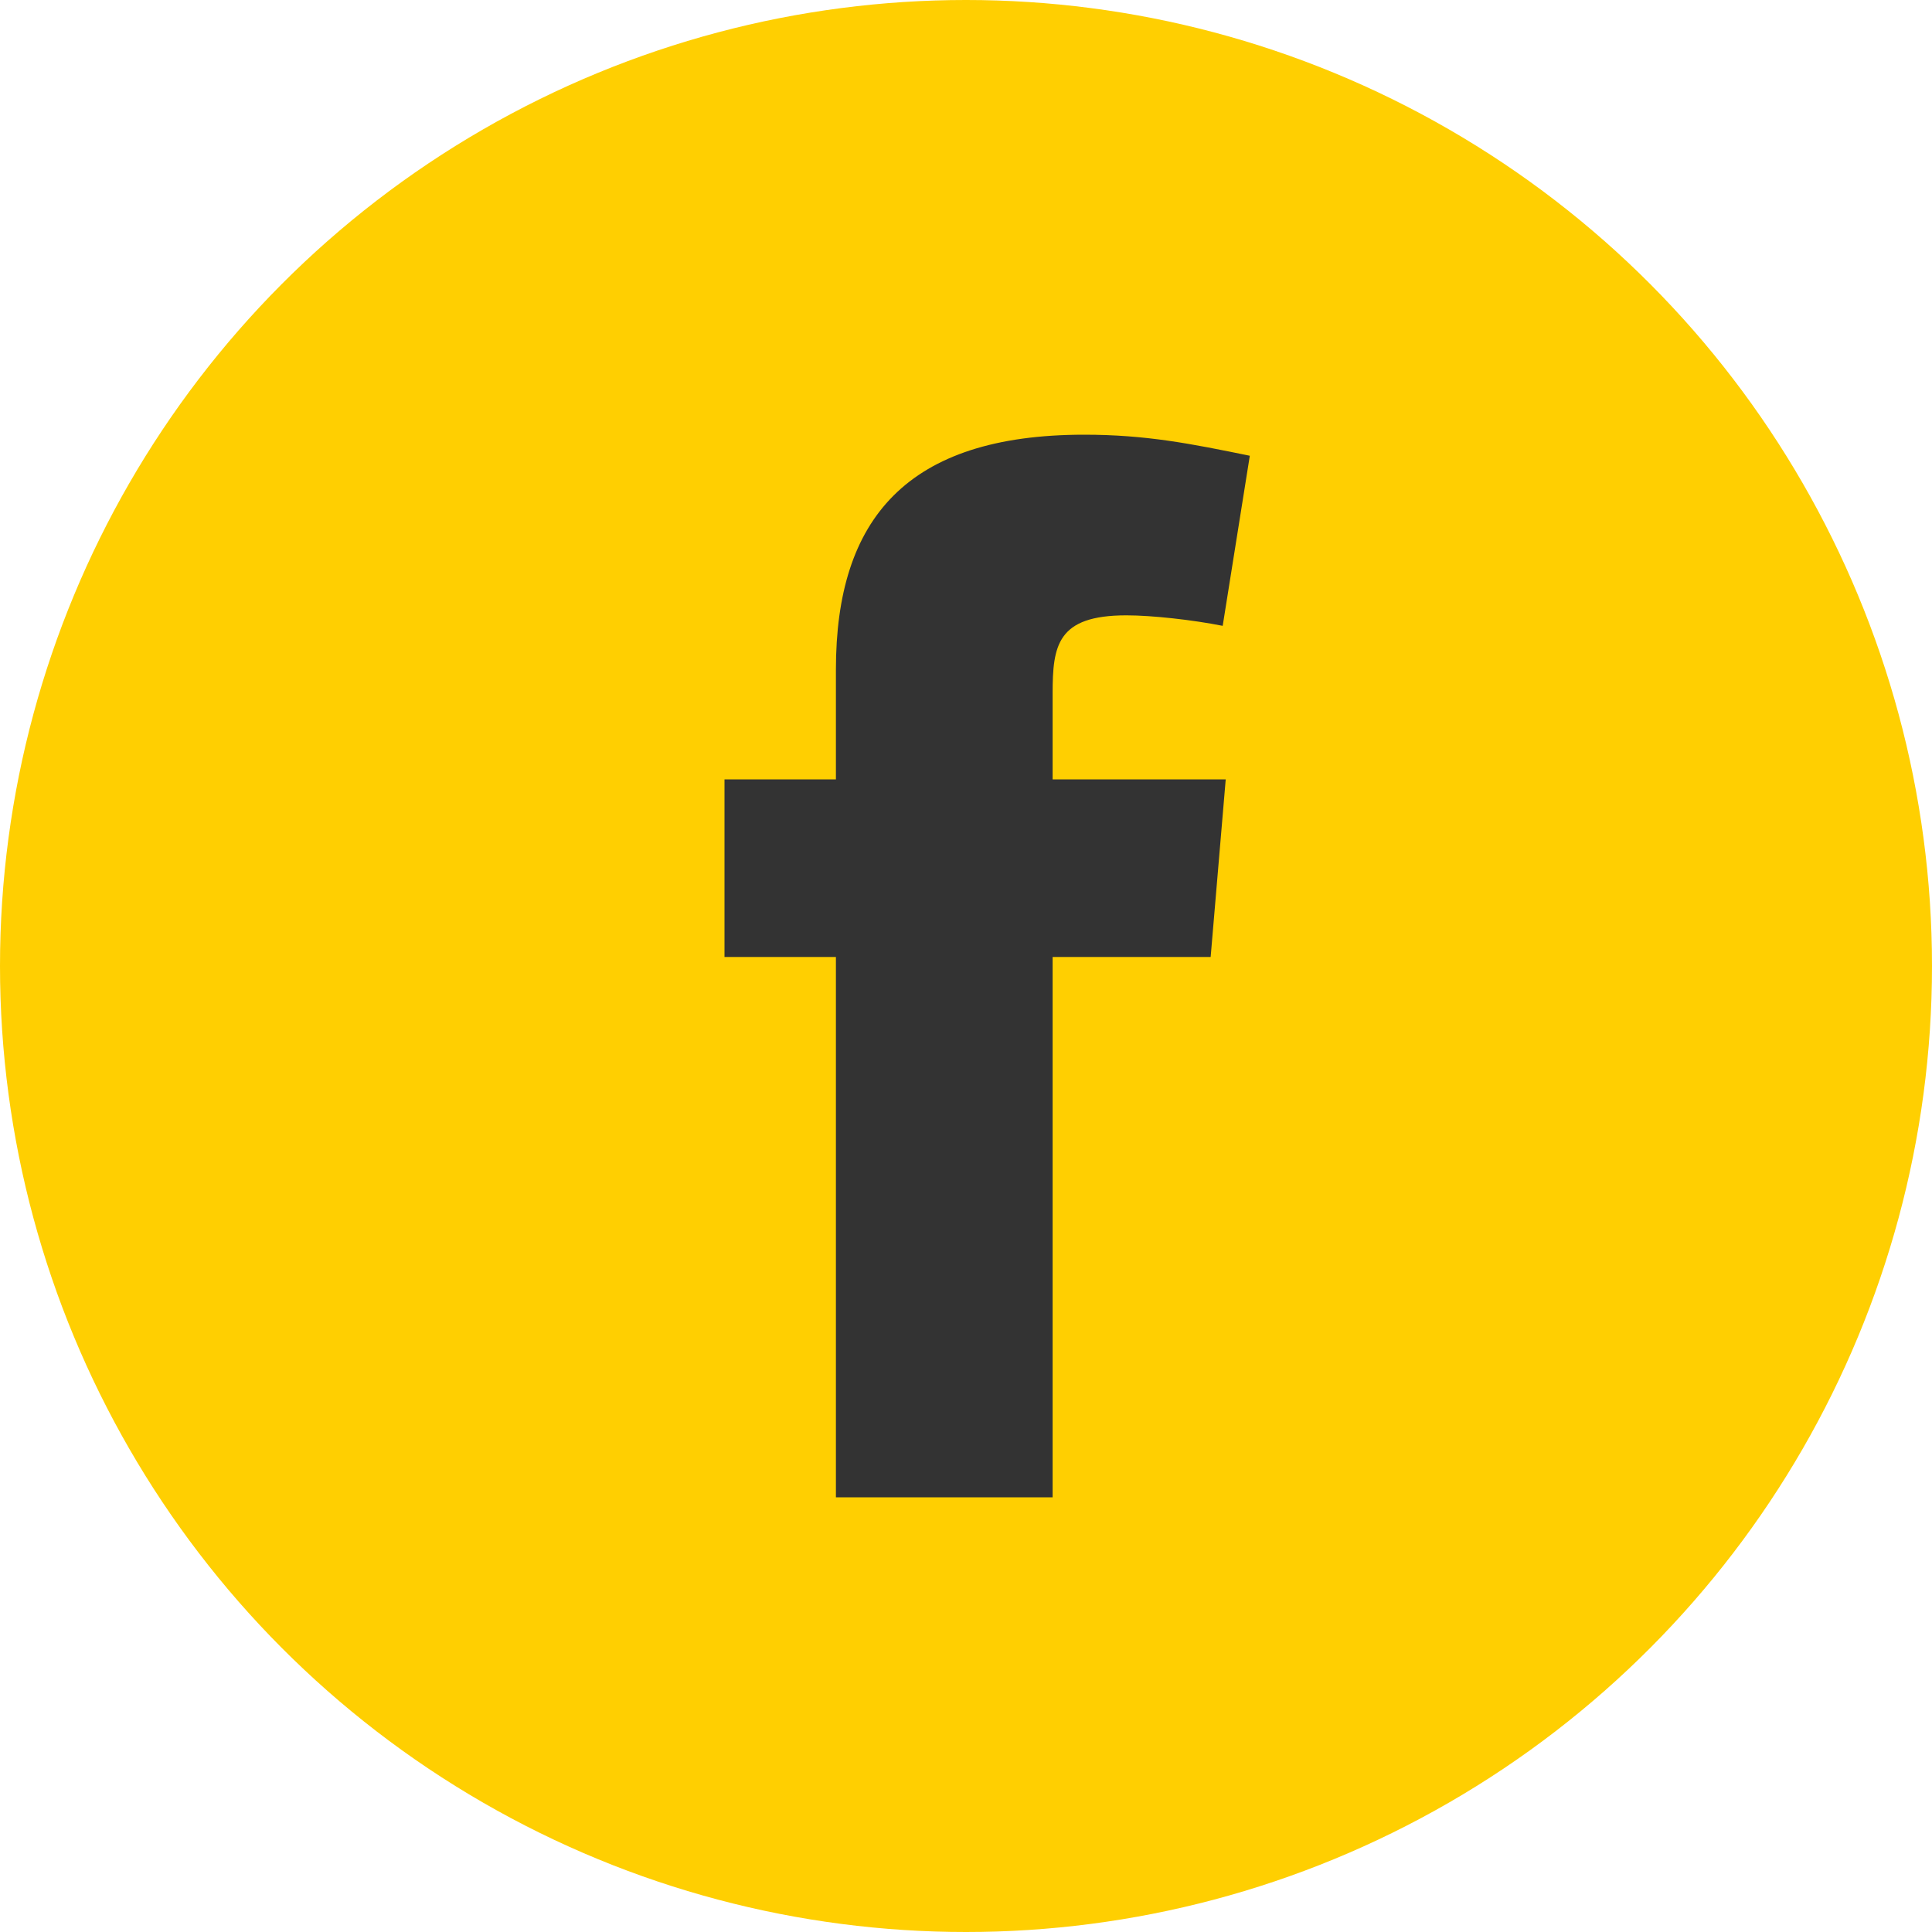 <svg width="30" height="30" viewBox="0 0 30 30" fill="none" xmlns="http://www.w3.org/2000/svg">
<circle cx="15" cy="15" r="15" fill="#FFCF01"/>
<path fill-rule="evenodd" clip-rule="evenodd" d="M18.986 9.718C18.519 9.625 17.887 9.555 17.49 9.555C16.415 9.555 16.345 10.023 16.345 10.771V12.102H19.033L18.799 14.86H16.345V23.25H12.98V14.86H11.25V12.102H12.98V10.396C12.98 8.059 14.078 6.75 16.836 6.75C17.794 6.75 18.495 6.89 19.407 7.077L18.986 9.718Z" fill="#333333"/>
</svg>
